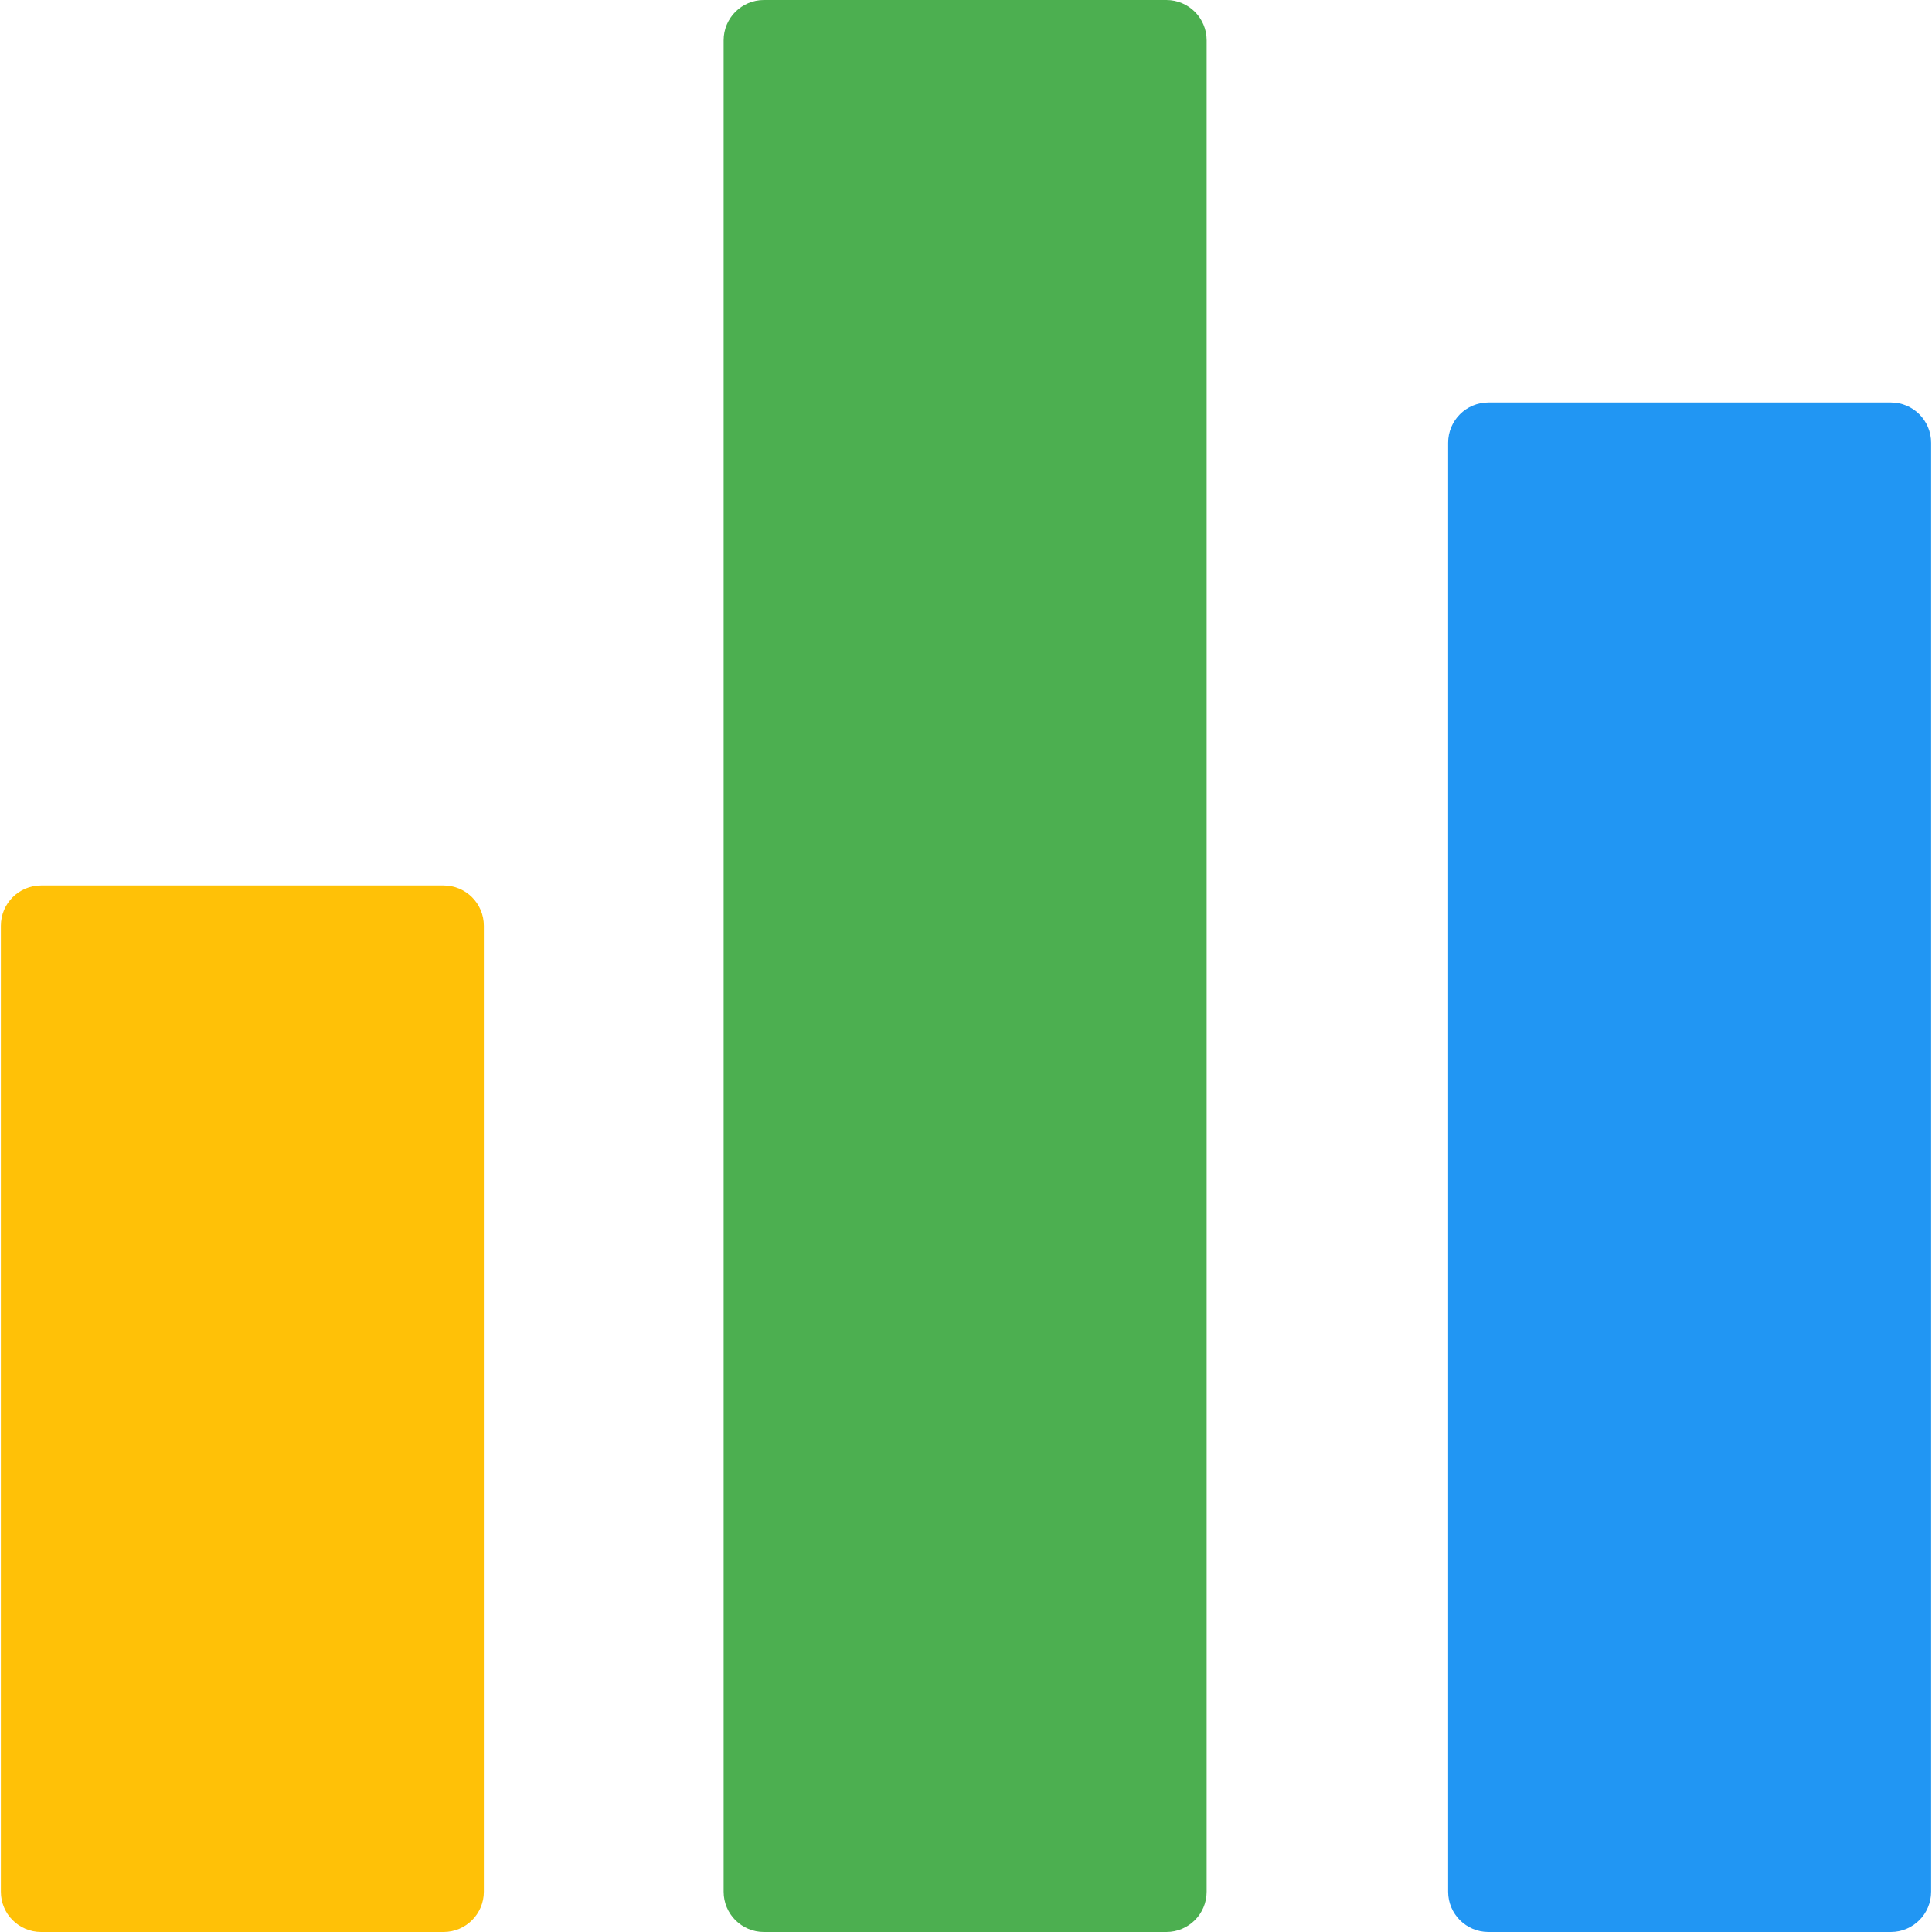 <svg width="18" height="18" viewBox="0 0 18 18" fill="none" xmlns="http://www.w3.org/2000/svg">
<g clip-path="url(#clip0_19268_1794)">
<path d="M0.383 8.25H4.133C4.34 8.25 4.508 8.418 4.508 8.625V17.625C4.508 17.832 4.34 18 4.133 18H0.383C0.176 18 0.008 17.832 0.008 17.625V8.625C0.008 8.418 0.176 8.25 0.383 8.25Z" fill="#FFC107"/>
<path d="M7.117 0H10.867C11.074 0 11.242 0.168 11.242 0.375V17.625C11.242 17.832 11.074 18 10.867 18H7.117C6.91 18 6.742 17.832 6.742 17.625V0.375C6.742 0.168 6.91 0 7.117 0Z" fill="#4CAF50"/>
<path d="M13.867 3.75H17.617C17.824 3.75 17.992 3.918 17.992 4.125V17.625C17.992 17.832 17.824 18 17.617 18H13.867C13.66 18 13.492 17.832 13.492 17.625V4.125C13.492 3.918 13.66 3.75 13.867 3.75Z" fill="#2196F3"/>
</g>
<defs>
<clipPath id="clip0_19268_1794">
<rect width="18" height="18" fill="white"/>
</clipPath>
</defs>
</svg>
